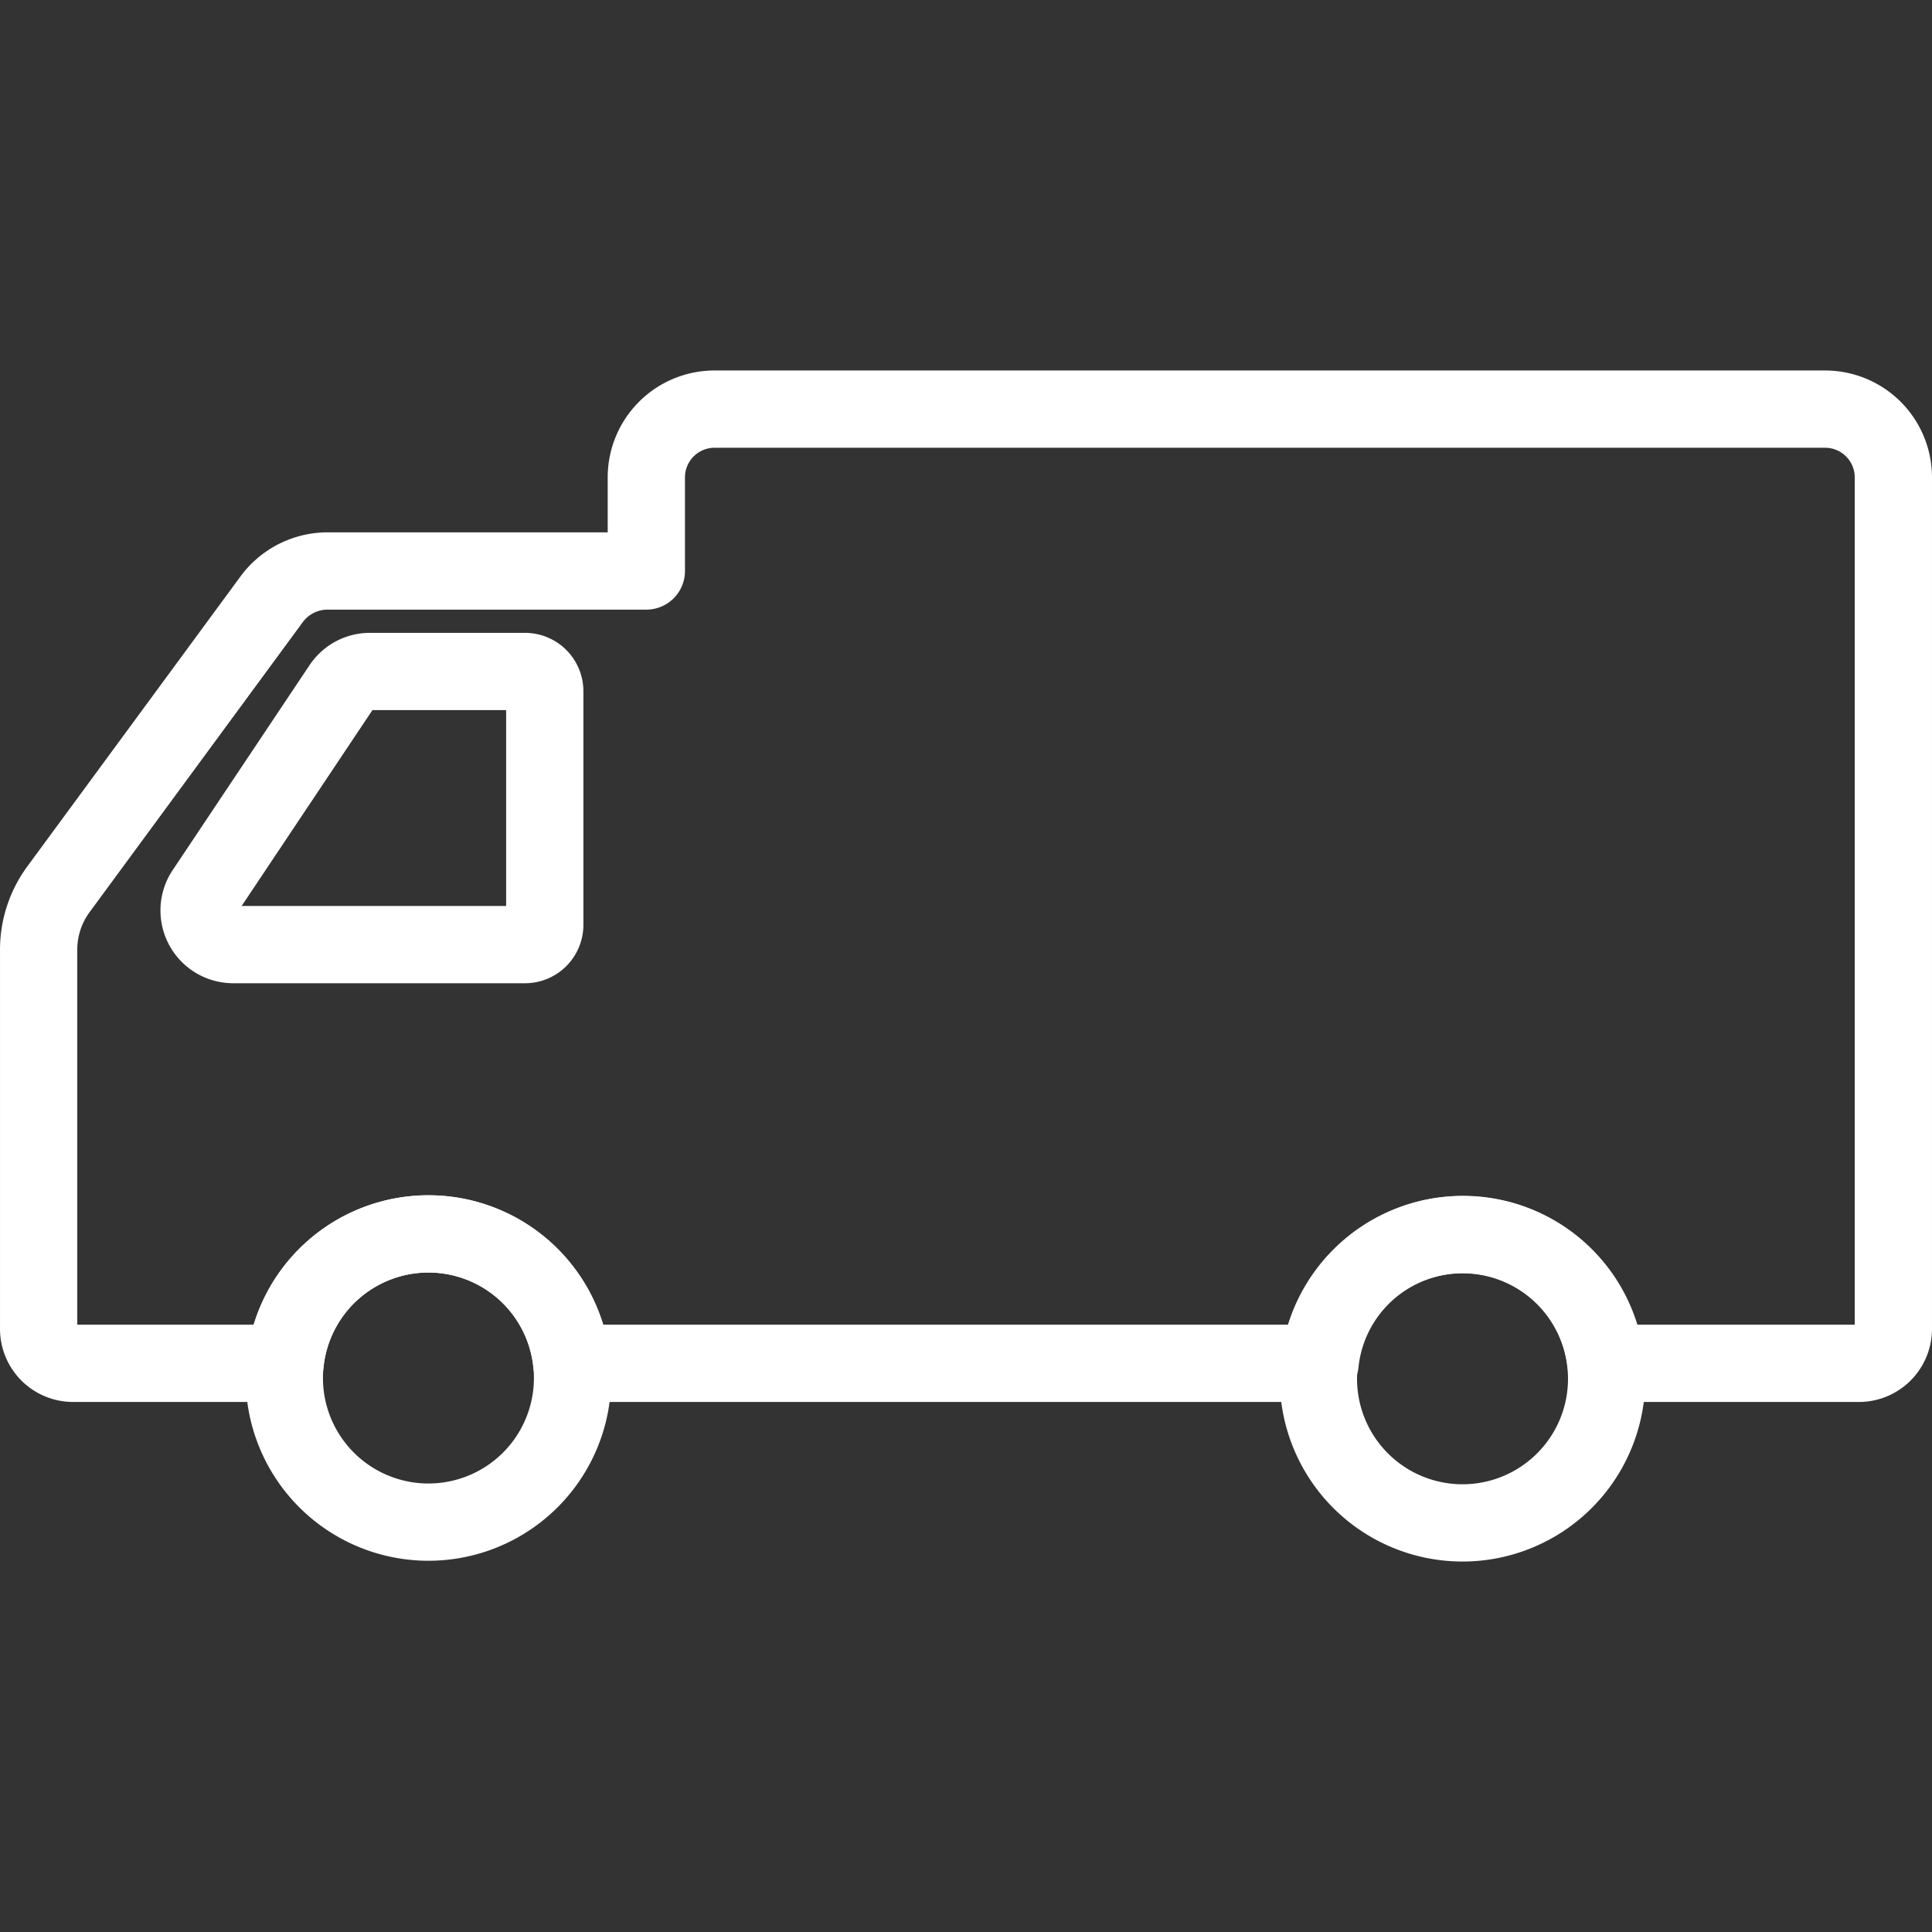 <svg xmlns="http://www.w3.org/2000/svg" xmlns:xlink="http://www.w3.org/1999/xlink" width="100" height="100" viewBox="0 0 100 100">
  <rect x="0" y="0" width="100" height="100" fill="#333333" stroke="none"/>
  <defs>
    <clipPath id="clip-path">
      <rect id="長方形_25202" data-name="長方形 25202" width="100" height="100" transform="translate(801 635)" fill="#b24a4a"/>
    </clipPath>
  </defs>
  <g id="guide_icon02" transform="translate(-801 -635)" clip-path="url(#clip-path)">
    <g id="_アイコン" transform="translate(801 654.176)">
      <g id="グループ_8956" data-name="グループ 8956">
        <path id="パス_1079" data-name="パス 1079" d="M17.716,16.317l-7.079,10.6a1.768,1.768,0,0,0,1.44,2.8h15.1a1.024,1.024,0,0,0,1.02-1.02V16.6a1.024,1.024,0,0,0-1.02-1.02H19.156a1.753,1.753,0,0,0-1.44.74Z" fill="none" stroke="#fff" stroke-linecap="round" stroke-linejoin="round" stroke-width="3.999" fill-rule="evenodd"/>
        <g id="グループ_8955" data-name="グループ 8955">
          <path id="パス_1080" data-name="パス 1080" d="M22.176,44.691a7.459,7.459,0,1,1-7.459,7.459A7.459,7.459,0,0,1,22.176,44.691Z" fill="none" stroke="#fff" stroke-linecap="round" stroke-linejoin="round" stroke-width="3.999" fill-rule="evenodd"/>
          <path id="パス_1081" data-name="パス 1081" d="M75.7,44.731a7.459,7.459,0,1,1-7.459,7.459A7.459,7.459,0,0,1,75.7,44.731Z" fill="none" stroke="#fff" stroke-linecap="round" stroke-linejoin="round" stroke-width="3.999" fill-rule="evenodd"/>
        </g>
        <path id="パス_1082" data-name="パス 1082" d="M94.441,2H36.993a3.533,3.533,0,0,0-3.539,3.539v4.839H16.937a3.6,3.6,0,0,0-2.859,1.44L3.039,26.835A5.28,5.28,0,0,0,2,29.974V49.61a1.784,1.784,0,0,0,1.78,1.78H14.757a7.457,7.457,0,0,1,14.837,0H68.326a7.44,7.44,0,0,1,14.8,0h13.1A1.784,1.784,0,0,0,98,49.61V5.539A3.533,3.533,0,0,0,94.461,2Z" fill="none" stroke="#fff" stroke-linecap="round" stroke-linejoin="round" stroke-width="3.999" fill-rule="evenodd"/>
      </g>
    </g>
  </g>
</svg>
